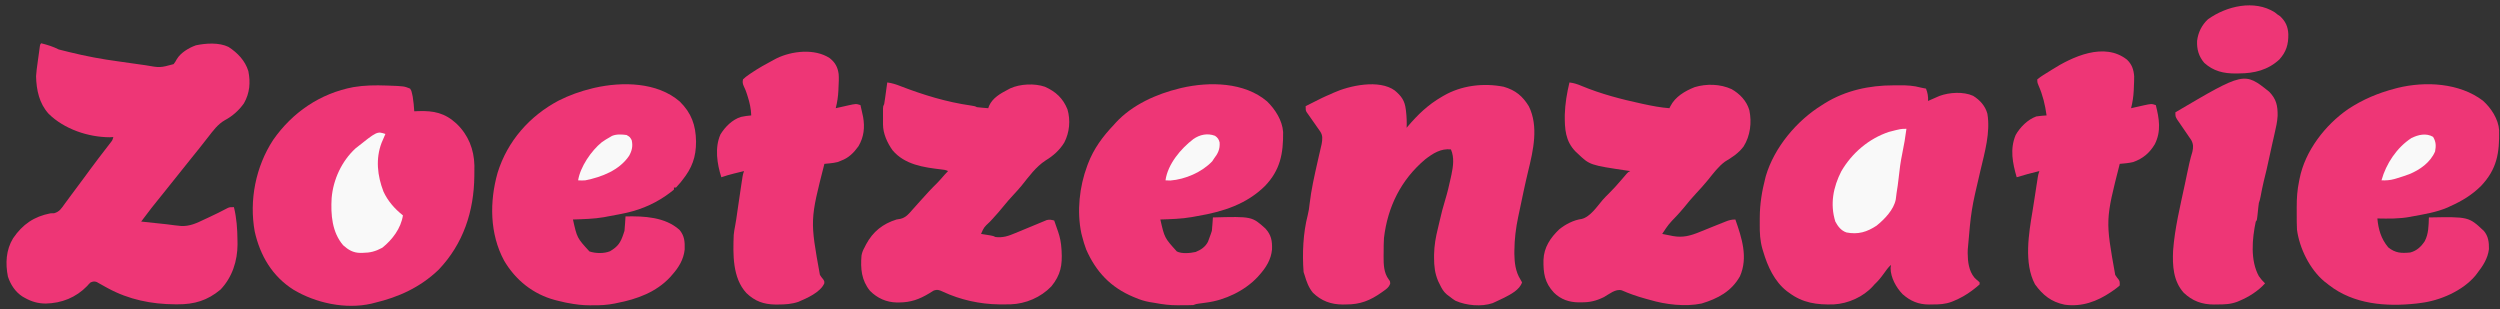 <?xml version="1.0" encoding="UTF-8"?>
<svg version="1.1" xmlns="http://www.w3.org/2000/svg" width="2426" height="300">

<rect width="100%" height="100%" fill="#333333" stroke="none"/>

/* Z */
<path fill="#ee3676" transform="translate(40,42)" d="M0 0 C6.04 1.515 11.44 3.158 17 6 C19.662 6.705 22.322 7.363 25 8 C26.313 8.325 26.313 8.325 27.652 8.657 C43.278 12.524 58.86 15.414 74.81 17.566 C78.864 18.117 82.913 18.705 86.962 19.292 C90.973 19.874 94.985 20.447 99 21 C99.666 21.093 100.332 21.186 101.018 21.281 C115.298 23.801 115.298 23.801 128.473 20.238 C130.169 17.96 130.169 17.96 131.543 15.453 C135.279 9.163 143.184 4.452 150 2 C159.758 -0.11 172.625 -0.923 181.762 3.543 C190.519 9.243 197.876 16.848 201 27 C203.178 38.109 202.404 48.264 196.715 58.258 C191.871 65.139 185.534 70.748 178.125 74.688 C171.244 78.633 166.799 84.849 162 91 C161.106 92.132 160.211 93.263 159.316 94.395 C157.497 96.701 155.688 99.015 153.883 101.332 C150.808 105.264 147.657 109.134 144.5 113 C140.45 117.962 136.442 122.952 132.5 128 C128.558 133.048 124.55 138.037 120.5 143 C116.312 148.134 112.157 153.291 108.062 158.5 C107.638 159.039 107.214 159.578 106.777 160.133 C103.455 164.375 100.221 168.681 97 173 C97.806 173.086 98.613 173.171 99.443 173.26 C103.129 173.651 106.814 174.044 110.5 174.438 C112.403 174.64 112.403 174.64 114.344 174.846 C115.581 174.978 116.819 175.11 118.094 175.246 C119.303 175.375 120.512 175.504 121.758 175.636 C124.255 175.916 126.733 176.238 129.219 176.598 C130.467 176.73 131.714 176.863 133 177 C133.796 177.092 134.592 177.183 135.412 177.278 C144.096 177.834 150.93 174.476 158.562 170.812 C159.824 170.227 161.086 169.643 162.35 169.061 C168.627 166.15 174.83 163.122 180.929 159.854 C183 159 183 159 187 159 C189.633 169.689 190.35 180.188 190.438 191.188 C190.459 192.433 190.481 193.678 190.504 194.961 C190.47 211.146 185.347 227.145 174 239 C161.281 249.642 148.609 253.401 132.25 253.312 C131.213 253.31 131.213 253.31 130.155 253.307 C107.009 253.204 85.141 248.799 64.621 237.648 C63.857 237.234 63.093 236.819 62.306 236.392 C60.792 235.56 59.285 234.716 57.785 233.858 C57.093 233.475 56.401 233.091 55.688 232.695 C54.765 232.17 54.765 232.17 53.824 231.633 C51.493 230.824 50.285 231.142 48 232 C46.245 233.58 46.245 233.58 44.562 235.562 C33.72 246.726 19.799 252.256 4.375 252.562 C-3.208 252.504 -9.346 250.741 -16 247 C-16.686 246.616 -17.372 246.232 -18.078 245.836 C-25.106 241.344 -29.703 234.28 -32.305 226.453 C-34.892 213.603 -34.187 200.453 -27.27 189.18 C-18.077 175.712 -6.943 168.08 9 165 C10.134 164.981 11.269 164.961 12.438 164.941 C17.789 163.527 19.748 160.064 22.875 155.688 C23.488 154.864 24.101 154.04 24.732 153.191 C25.955 151.545 27.169 149.894 28.374 148.235 C29.702 146.41 31.046 144.601 32.414 142.805 C35.69 138.498 38.897 134.143 42.098 129.781 C43.253 128.208 44.408 126.635 45.562 125.062 C46.145 124.269 46.727 123.475 47.327 122.656 C52.756 115.278 58.318 108.004 63.934 100.766 C64.581 99.925 65.228 99.085 65.895 98.219 C66.471 97.476 67.046 96.732 67.64 95.967 C69.174 93.945 69.174 93.945 70 91 C68.866 91.062 67.731 91.124 66.562 91.188 C45.605 91.154 22.227 83.266 7.203 68.422 C-1.96 58.349 -4.681 45.353 -5 32 C-4.747 27.861 -4.22 23.79 -3.625 19.688 C-3.486 18.656 -3.347 17.624 -3.203 16.561 C-2.935 14.583 -2.659 12.606 -2.376 10.63 C-2.144 9.005 -1.92 7.377 -1.71 5.749 C-1.107 1.107 -1.107 1.107 0 0 Z "/>
/* o 1 */
<path fill="#ee3676" transform="translate(375,83)" clip-path="url(#cut-off-bottom)"  d="M0 0 C0.766 0.026 1.532 0.052 2.321 0.079 C17.105 0.638 17.105 0.638 23 3 C24.305 5.215 24.305 5.215 24.875 7.938 C25.085 8.912 25.295 9.887 25.512 10.891 C26.248 15.582 26.734 20.259 27 25 C28.305 24.942 29.609 24.884 30.953 24.824 C45.919 24.356 56.689 26.534 68 37 C79.465 47.959 84.983 61.843 85.363 77.609 C85.379 80.324 85.352 83.036 85.312 85.75 C85.302 86.815 85.302 86.815 85.292 87.901 C84.945 122.05 74.602 153.595 50.688 178.688 C32.737 195.882 11.962 205.323 -12 211 C-13.326 211.34 -13.326 211.34 -14.68 211.688 C-39.8 217.322 -68.523 211.142 -90.292 198.083 C-110.866 185.039 -122.574 164.996 -127.812 141.688 C-133.341 111.251 -126.831 78.687 -109.98 52.84 C-91.301 26.056 -64.292 7.594 -31.984 1.52 C-21.325 -0.263 -10.778 -0.393 0 0 Z "/>
/* cutout o 1 */
<path fill="#F9F9F9" transform="translate(374,130)" d="M0 0 C-0.338 0.773 -0.675 1.547 -1.023 2.344 C-1.692 3.906 -1.692 3.906 -2.375 5.5 C-2.816 6.521 -3.257 7.542 -3.711 8.594 C-9.636 24.251 -7.786 40.483 -1.902 55.871 C2.374 65.163 9.037 72.696 17 79 C15.111 91.583 6.645 102.711 -3.062 110.438 C-9.69 113.963 -14.604 115.283 -22.125 115.375 C-23.147 115.396 -23.147 115.396 -24.189 115.417 C-31.212 115.352 -35.873 112.598 -41 108 C-51.861 95.287 -53.078 78.332 -52.189 62.308 C-50.714 44.289 -42.392 26.283 -29 14 C-8.054 -2.685 -8.054 -2.685 0 0 Z "/>  
/* e 1 */
<path fill="#ee3676" transform="translate(659.625,98.5)" d="M0 0 C11.377 11.186 15.599 23.031 15.812 38.812 C15.895 53.902 11.913 64.626 2.375 76.5 C1.812 77.214 1.248 77.928 0.668 78.664 C-0.698 80.332 -2.153 81.925 -3.625 83.5 C-4.285 83.5 -4.945 83.5 -5.625 83.5 C-5.625 84.16 -5.625 84.82 -5.625 85.5 C-7.631 87.167 -9.623 88.687 -11.75 90.188 C-12.379 90.633 -13.009 91.079 -13.657 91.538 C-26.868 100.666 -41.278 106.176 -57 109.125 C-58.106 109.337 -59.213 109.55 -60.353 109.769 C-63.442 110.356 -66.533 110.929 -69.625 111.5 C-70.87 111.74 -72.115 111.98 -73.398 112.227 C-83.371 113.98 -93.525 114.148 -103.625 114.5 C-99.65 132.384 -99.65 132.384 -87.625 145.5 C-81.637 147.496 -73.625 147.674 -67.688 145.312 C-59.926 140.719 -57.435 137.002 -54.625 128.5 C-54.295 127.51 -53.965 126.52 -53.625 125.5 C-53.399 123.107 -53.217 120.711 -53.062 118.312 C-52.979 117.04 -52.895 115.768 -52.809 114.457 C-52.748 113.481 -52.687 112.505 -52.625 111.5 C-34.529 111.14 -14.311 112.006 -0.246 124.559 C4.735 130.523 4.954 136.108 4.785 143.609 C3.741 153.511 -1.11 161.206 -7.625 168.5 C-8.135 169.092 -8.646 169.683 -9.172 170.293 C-22.782 185.015 -41.457 191.778 -60.625 195.5 C-61.457 195.678 -62.289 195.856 -63.146 196.04 C-70.168 197.464 -76.909 197.803 -84.062 197.75 C-85.105 197.758 -86.147 197.765 -87.221 197.773 C-94.534 197.755 -101.454 196.902 -108.625 195.5 C-109.395 195.355 -110.164 195.211 -110.957 195.062 C-113.206 194.623 -115.407 194.074 -117.625 193.5 C-118.797 193.207 -119.969 192.915 -121.176 192.613 C-142.374 186.916 -159.381 173.262 -170.426 154.43 C-184.492 128.466 -184.666 97.039 -176.75 69.129 C-167.246 38.472 -145.723 14.01 -117.447 -0.924 C-107.018 -6.186 -96.222 -10.006 -84.875 -12.75 C-84.202 -12.913 -83.529 -13.077 -82.836 -13.245 C-55.831 -19.405 -21.844 -18.901 0 0 Z "/>
/* e 1 cutout  */
<path fill="#F9F9F9" transform="translate(608,131)" d="M0 0 C3.25 1.875 3.25 1.875 5 5 C6.278 10.686 5.309 15.139 2.5 20.188 C-6.965 34.209 -23.925 40.755 -40 44 C-42.412 44.198 -44.581 44.165 -47 44 C-44.913 30.906 -34.266 15.327 -24 7 C-21.411 5.178 -18.773 3.526 -16 2 C-15.384 1.634 -14.768 1.268 -14.133 0.891 C-9.658 -0.978 -4.734 -0.601 0 0 Z " />
/* t  */
<path fill="#ee3676" transform="translate(805.113,56.391)" d="M0 0 C5.305 4.174 7.833 8.742 8.722 15.48 C9.058 19.818 8.789 24.144 8.574 28.484 C8.521 29.898 8.521 29.898 8.467 31.34 C8.19 37.317 7.347 42.806 5.887 48.609 C6.436 48.483 6.985 48.357 7.552 48.226 C10.057 47.656 12.565 47.101 15.074 46.547 C15.939 46.348 16.803 46.149 17.693 45.943 C25.634 44.209 25.634 44.209 29.887 45.609 C30.2 47.005 30.512 48.401 30.824 49.797 C30.998 50.574 31.172 51.351 31.352 52.152 C31.616 53.369 31.616 53.369 31.887 54.609 C32.066 55.398 32.245 56.187 32.43 57 C34.234 67.301 33.253 76.573 27.887 85.609 C23.216 92.038 18.4 96.858 10.887 99.609 C9.938 100.001 8.989 100.393 8.012 100.797 C5.175 101.534 2.601 101.888 -0.309 102.16 C-1.209 102.246 -2.108 102.331 -3.036 102.419 C-3.721 102.482 -4.407 102.545 -5.113 102.609 C-19.089 157.21 -19.089 157.21 -9.477 210.348 C-7.873 212.765 -7.873 212.765 -6.188 214.777 C-5.113 216.609 -5.113 216.609 -5.23 218.637 C-9.138 227.369 -22.043 232.947 -30.301 236.484 C-36.835 238.708 -42.984 239.075 -49.863 239.109 C-51.3 239.119 -51.3 239.119 -52.766 239.128 C-64.176 238.926 -72.584 235.912 -80.801 227.98 C-94.426 213.299 -93.81 190.318 -93.113 171.609 C-92.811 168.594 -92.351 165.731 -91.742 162.766 C-90.898 158.528 -90.329 154.264 -89.738 149.984 C-88.539 141.477 -87.282 132.978 -85.988 124.484 C-85.818 123.352 -85.647 122.219 -85.471 121.052 C-85.228 119.468 -85.228 119.468 -84.98 117.852 C-84.766 116.442 -84.766 116.442 -84.546 115.003 C-84.113 112.609 -84.113 112.609 -83.113 109.609 C-85.656 110.231 -88.197 110.857 -90.738 111.484 C-91.808 111.745 -91.808 111.745 -92.898 112.012 C-97.041 113.038 -101.081 114.197 -105.113 115.609 C-109.315 102.66 -111.685 86.881 -105.957 74.012 C-101.383 66.604 -94.545 59.71 -86.109 57.062 C-82.785 56.308 -79.509 55.913 -76.113 55.609 C-76.284 49.17 -77.624 43.341 -79.551 37.234 C-79.768 36.545 -79.986 35.855 -80.21 35.145 C-81.079 32.475 -81.945 29.924 -83.273 27.445 C-84.456 24.861 -84.665 23.419 -84.113 20.609 C-82.126 18.734 -80.366 17.347 -78.113 15.859 C-77.49 15.433 -76.868 15.006 -76.226 14.566 C-69.12 9.787 -61.689 5.591 -54.113 1.609 C-52.866 0.944 -52.866 0.944 -51.594 0.266 C-36.681 -7.039 -14.426 -9.493 0 0 Z " />
/* z 2 */
<path fill="#ee3676" transform="translate(861,80)" d="M0 0 C4.6 0.607 8.507 1.851 12.812 3.562 C34.951 12.116 57.794 19.109 81.316 22.422 C85 23 85 23 87 24 C88.871 24.228 90.747 24.41 92.625 24.562 C93.628 24.646 94.631 24.73 95.664 24.816 C96.435 24.877 97.206 24.938 98 25 C98.268 24.246 98.536 23.492 98.812 22.715 C102.154 15.075 109.864 10.679 117 7 C117.775 6.584 118.549 6.167 119.348 5.738 C129.031 1.364 142.978 0.71 153.07 4.211 C163.513 8.897 170.582 15.413 174.875 26.125 C177.986 36.698 176.865 48.616 171.781 58.328 C167.259 65.715 161.045 71.209 153.688 75.688 C144.272 81.735 137.196 91.634 130.277 100.254 C127.782 103.263 125.162 106.139 122.5 109 C119.026 112.733 115.699 116.524 112.5 120.5 C109.237 124.554 105.844 128.432 102.312 132.25 C101.846 132.755 101.38 133.259 100.899 133.779 C100.448 134.267 99.996 134.755 99.531 135.258 C93.857 140.506 93.857 140.506 91 147 C91.843 147.133 92.686 147.266 93.555 147.402 C94.65 147.579 95.746 147.756 96.875 147.938 C97.966 148.112 99.056 148.286 100.18 148.465 C103 149 103 149 105 150 C112.106 150.902 117.648 149.004 124.109 146.246 C125.039 145.866 125.969 145.487 126.927 145.095 C129.874 143.891 132.813 142.666 135.75 141.438 C138.702 140.206 141.655 138.979 144.616 137.769 C146.452 137.018 148.283 136.255 150.108 135.479 C150.94 135.138 151.771 134.798 152.628 134.447 C153.354 134.143 154.079 133.839 154.827 133.525 C157.5 132.879 159.368 133.302 162 134 C162.991 136.809 163.968 139.621 164.938 142.438 C165.215 143.221 165.493 144.004 165.779 144.811 C167.629 150.225 168.635 155.295 169 161 C169.055 161.788 169.11 162.575 169.167 163.387 C169.974 177.343 168.337 186.685 159.312 197.812 C149.077 208.574 134.328 214.843 119.578 215.336 C117.136 215.366 114.693 215.378 112.25 215.375 C110.966 215.373 109.682 215.372 108.359 215.37 C89.846 215.134 70.948 210.982 54.102 203.113 C50.543 201.454 48.708 200.659 45 202 C43.496 202.875 42.019 203.797 40.562 204.75 C31.06 210.46 22.796 213.437 11.688 213.5 C10.434 213.509 10.434 213.509 9.155 213.519 C-0.852 213.314 -9.686 209.373 -16.762 202.219 C-25.108 191.96 -26.021 180.687 -25 168 C-24.455 164.953 -23.512 162.686 -22 160 C-21.524 159.058 -21.049 158.115 -20.559 157.145 C-13.943 144.788 -4.33 137.147 9 133 C10.253 132.794 11.506 132.588 12.797 132.375 C18.091 131.065 20.843 127.634 24.312 123.625 C24.958 122.908 25.603 122.192 26.268 121.453 C27.574 120 28.874 118.541 30.167 117.076 C32.74 114.162 35.369 111.3 38 108.438 C38.871 107.482 39.743 106.527 40.641 105.543 C43.149 102.839 45.739 100.242 48.371 97.66 C50.873 95.11 53.193 92.409 55.52 89.699 C56.632 88.423 57.803 87.197 59 86 C56.732 84.866 55.038 84.695 52.52 84.422 C35.339 82.419 16.963 79.861 5.125 65.812 C0.019 58.682 -4.122 49.578 -4.133 40.746 C-4.134 39.727 -4.135 38.708 -4.137 37.658 C-4.133 36.595 -4.129 35.533 -4.125 34.438 C-4.129 33.371 -4.133 32.304 -4.137 31.205 C-4.135 30.187 -4.134 29.17 -4.133 28.121 C-4.132 27.187 -4.131 26.253 -4.129 25.291 C-4 23 -4 23 -3 21 C-2.713 19.41 -2.468 17.812 -2.246 16.211 C-2.114 15.27 -1.982 14.329 -1.846 13.359 C-1.711 12.375 -1.576 11.39 -1.438 10.375 C-1.299 9.382 -1.16 8.39 -1.018 7.367 C-0.675 4.912 -0.336 2.456 0 0 Z "/>
/* e 2 */
<path fill="#ee3676" transform="translate(1229.625,98.438)" d="M0 0 C7.871 7.712 14.75 18.388 15.52 29.694 C15.727 50.459 12.81 66.56 -2.164 82.125 C-20.143 99.816 -42.935 107.006 -67.282 111.16 C-69.23 111.495 -71.174 111.854 -73.117 112.219 C-83.195 113.999 -93.417 114.206 -103.625 114.562 C-99.575 132.37 -99.575 132.37 -87.625 145.562 C-82.642 148.054 -74.696 147.234 -69.355 146.066 C-64.234 144.02 -59.881 141.063 -57.398 136.121 C-56.387 133.622 -55.471 131.122 -54.625 128.562 C-54.295 127.573 -53.965 126.582 -53.625 125.562 C-53.4 123.337 -53.217 121.107 -53.062 118.875 C-52.979 117.696 -52.895 116.516 -52.809 115.301 C-52.748 114.397 -52.687 113.494 -52.625 112.562 C-14.743 111.55 -14.743 111.55 -1.621 123.367 C4.048 129.733 4.995 135.128 4.75 143.602 C3.81 153.528 -1.097 161.273 -7.625 168.562 C-8.17 169.177 -8.716 169.792 -9.277 170.426 C-21.867 183.786 -40.864 192.84 -58.938 195.188 C-60.705 195.427 -62.472 195.669 -64.238 195.914 C-65.395 196.066 -65.395 196.066 -66.575 196.221 C-68.816 196.54 -68.816 196.54 -71.625 197.562 C-75.6 197.799 -79.581 197.748 -83.562 197.75 C-84.641 197.762 -85.719 197.774 -86.83 197.787 C-94.299 197.801 -101.3 196.966 -108.625 195.562 C-110.541 195.247 -112.458 194.934 -114.375 194.625 C-119.059 193.759 -123.257 192.439 -127.625 190.562 C-128.308 190.287 -128.991 190.011 -129.695 189.727 C-151.842 180.439 -166.046 165.414 -175.625 143.562 C-177.226 139.281 -178.517 134.996 -179.625 130.562 C-179.963 129.24 -179.963 129.24 -180.309 127.891 C-184.746 106.712 -182.171 82.716 -174.625 62.562 C-174.376 61.893 -174.127 61.224 -173.871 60.535 C-168.227 45.732 -159.525 33.985 -148.625 22.562 C-147.763 21.588 -147.763 21.588 -146.883 20.594 C-130.862 3.22 -107.443 -7.229 -84.875 -12.688 C-84.202 -12.851 -83.529 -13.014 -82.836 -13.183 C-55.781 -19.353 -21.963 -18.774 0 0 Z " />
/* e 2 cutout */
<path fill="#F9F9F9" transform="translate(1179.035,131.777)" d="M0 0 C2.542 1.689 3.808 3.549 4.496 6.5 C4.9 13.054 2.891 17.14 -1.035 22.223 C-1.592 23.068 -2.149 23.914 -2.723 24.785 C-12.719 35.321 -28.9 42.296 -43.336 43.398 C-44.903 43.408 -46.471 43.329 -48.035 43.223 C-45.85 27.502 -33.182 12.491 -21.035 3.223 C-14.811 -1.163 -7.313 -2.793 0 0 Z " />
/* n  */
<path fill="#ee3676" transform="translate(1353.488,87.805)" d="M0 0 C6.471 5.47 9.662 9.827 10.699 18.383 C10.78 19.039 10.86 19.695 10.943 20.371 C11.55 25.66 11.737 30.88 11.512 36.195 C12.043 35.555 12.043 35.555 12.586 34.902 C22.42 23.354 32.338 13.815 45.512 6.195 C46.11 5.846 46.709 5.496 47.325 5.135 C64.72 -4.954 86 -7.491 105.695 -3.629 C117.096 -0.292 123.981 5.345 130.082 15.305 C139.737 34.826 134.39 58.066 129.462 78.231 C126.332 91.143 123.678 104.181 120.937 117.18 C120.55 119.014 120.159 120.847 119.767 122.679 C117.467 133.613 116.167 144.196 116.074 155.383 C116.064 156.387 116.054 157.391 116.043 158.425 C116.145 166.96 117.197 175.847 121.824 183.195 C122.381 184.185 122.938 185.175 123.512 186.195 C121.173 193.443 112.449 197.874 106.05 201.155 C103.225 202.552 100.384 203.898 97.512 205.195 C96.689 205.573 95.867 205.951 95.02 206.34 C84.106 210.063 69.455 208.715 58.938 204.055 C56.973 202.872 55.273 201.662 53.512 200.195 C52.529 199.457 51.547 198.718 50.535 197.957 C47.28 195.227 45.608 192.223 43.762 188.383 C43.189 187.221 42.617 186.06 42.027 184.863 C38.884 177.256 38.123 170.536 38.137 162.383 C38.138 161.375 38.14 160.368 38.142 159.33 C38.286 150.37 39.743 142.077 41.952 133.42 C42.502 131.232 43.005 129.039 43.492 126.836 C45.051 119.842 46.842 112.981 48.949 106.133 C51.095 99.082 52.782 91.964 54.324 84.758 C54.543 83.763 54.762 82.769 54.988 81.744 C56.719 73.399 57.906 65.258 54.512 57.195 C44.721 56.066 36.933 61.108 29.387 66.945 C6.01 86.731 -6.94 112.924 -10.488 143.195 C-10.768 147.929 -10.814 152.642 -10.801 157.383 C-10.817 158.576 -10.833 159.769 -10.85 160.998 C-10.854 168.718 -10.725 176.913 -5.886 183.315 C-4.488 185.195 -4.488 185.195 -4.457 187.664 C-5.89 191.181 -7.918 192.493 -10.988 194.695 C-11.802 195.279 -11.802 195.279 -12.632 195.875 C-23.849 203.805 -33.536 207.729 -47.363 207.633 C-48.881 207.663 -48.881 207.663 -50.43 207.693 C-61.778 207.686 -71.36 204.225 -79.488 196.195 C-83.644 191.105 -85.666 185.437 -87.488 179.195 C-87.818 178.205 -88.148 177.215 -88.488 176.195 C-89.851 158.313 -88.975 138.238 -84.438 120.848 C-83.51 117.28 -83.044 113.921 -82.676 110.258 C-81.084 96.28 -77.926 82.504 -74.828 68.797 C-74.553 67.58 -74.278 66.363 -73.995 65.109 C-73.46 62.755 -72.918 60.404 -72.368 58.053 C-72.123 56.983 -71.878 55.912 -71.625 54.809 C-71.405 53.868 -71.186 52.927 -70.96 51.958 C-70.178 47.375 -69.699 43.566 -72.465 39.645 C-73.096 38.727 -73.096 38.727 -73.741 37.79 C-74.194 37.161 -74.647 36.531 -75.113 35.883 C-75.568 35.226 -76.022 34.568 -76.49 33.891 C-77.81 31.983 -79.146 30.088 -80.488 28.195 C-81.704 26.471 -82.914 24.743 -84.113 23.008 C-84.58 22.354 -85.047 21.701 -85.527 21.027 C-86.488 19.195 -86.488 19.195 -86.488 15.195 C-69.305 6.509 -69.305 6.509 -61.488 3.195 C-60.809 2.87 -60.13 2.546 -59.43 2.211 C-43.649 -4.9 -15.147 -10.985 0 0 Z " />
/* z 3  */
<path fill="#ee3676" transform="translate(1523,80)" d="M0 0 C4.414 0.579 7.993 1.72 12.062 3.5 C30.661 11.178 50.063 16.271 69.688 20.5 C70.48 20.672 71.272 20.843 72.088 21.02 C80.364 22.799 88.54 24.393 97 25 C97.307 24.375 97.614 23.749 97.93 23.105 C102.667 13.788 112.071 8.313 121.5 4.562 C133.08 1.099 146.243 1.453 157.266 6.461 C165.27 10.966 171.903 17.869 174.558 26.897 C177.07 38.845 175.479 51.839 169 62.125 C164.2 68.607 157.717 72.77 150.875 76.875 C144.489 81.595 139.647 88.167 134.688 94.312 C130.798 99.125 126.673 103.646 122.447 108.159 C118.503 112.394 114.837 116.803 111.215 121.316 C108.874 124.152 106.429 126.859 103.938 129.562 C96.152 137.683 96.152 137.683 90 147 C92.643 147.537 95.288 148.055 97.938 148.562 C99.041 148.79 99.041 148.79 100.166 149.021 C110.138 150.894 117.689 148.7 126.938 144.875 C128.964 144.061 130.99 143.247 133.016 142.434 C135.01 141.623 137.005 140.811 139 140 C142.391 138.634 145.788 137.282 149.188 135.938 C149.923 135.639 150.658 135.34 151.416 135.033 C154.881 133.66 157.215 133 161 133 C167.193 150.704 173.538 169.778 165.438 188.125 C157.108 202.909 143.791 209.828 128.201 214.544 C112.415 217.813 93.236 215.556 78 211 C76.532 210.596 75.063 210.195 73.594 209.797 C65.714 207.613 58.216 205.047 50.734 201.723 C44.672 200.12 38.681 205.347 33.547 208.246 C26.16 211.899 19.737 213.496 11.5 213.375 C10.71 213.387 9.92 213.398 9.105 213.41 C-0.199 213.364 -8.333 210.604 -15.039 203.988 C-24.099 194.286 -25.419 185.184 -25.207 172.234 C-24.771 160.091 -18.537 150.774 -9.883 142.527 C-3.878 137.656 4.104 133.52 11.75 132.5 C20.138 130.578 26.956 120.176 32.258 113.961 C34.254 111.714 36.36 109.611 38.5 107.5 C42.549 103.499 46.308 99.328 50 95 C51.268 93.518 52.538 92.039 53.812 90.562 C54.376 89.904 54.939 89.245 55.52 88.566 C57 87 57 87 59 86 C57.853 85.836 57.853 85.836 56.684 85.668 C19.768 80.204 19.768 80.204 8 69 C7.364 68.416 6.729 67.832 6.074 67.23 C-4.042 56.941 -4.637 45.184 -4.537 31.478 C-4.246 20.712 -2.509 10.451 0 0 Z "/>
/* a */
<path fill="#ee3676" transform="translate(1837.354,82.815)" d="M0 0 C2.076 -0.002 4.151 -0.02 6.226 -0.039 C13.327 -0.069 19.783 0.289 26.646 2.185 C28.312 2.525 29.978 2.862 31.646 3.185 C33.238 7.363 33.859 10.717 33.646 15.185 C34.18 14.931 34.714 14.677 35.263 14.416 C37.705 13.288 40.167 12.227 42.646 11.185 C43.358 10.877 44.069 10.569 44.802 10.252 C54.348 6.739 67.999 5.919 77.396 10.185 C83.997 14.286 89.176 19.971 91.205 27.576 C94.271 45.7 88.563 65.22 84.434 82.804 C75.495 120.797 75.495 120.797 72.146 159.56 C72.128 160.647 72.109 161.735 72.09 162.855 C72.155 171.041 73.176 179.965 78.543 186.491 C80.355 188.315 80.355 188.315 82.256 189.881 C82.715 190.311 83.173 190.742 83.646 191.185 C83.646 191.845 83.646 192.505 83.646 193.185 C81.768 194.87 79.899 196.41 77.896 197.935 C77.31 198.383 76.724 198.83 76.12 199.291 C70.658 203.352 64.949 206.591 58.646 209.185 C58.006 209.452 57.366 209.719 56.707 209.995 C50.344 212.409 44.405 212.669 37.646 212.623 C36.618 212.643 35.589 212.663 34.529 212.683 C24.5 212.677 16.441 209.398 8.935 202.646 C2.665 196.212 -2.712 186.478 -2.729 177.31 C-2.543 175.763 -2.543 175.763 -2.354 174.185 C-5.075 176.704 -7.098 179.534 -9.229 182.56 C-12.037 186.458 -14.815 189.919 -18.354 193.185 C-18.805 193.702 -19.256 194.219 -19.721 194.752 C-29.153 205.24 -43.835 211.792 -57.756 212.56 C-74.104 213.079 -87.936 211.282 -101.354 201.185 C-101.985 200.735 -102.617 200.286 -103.268 199.822 C-115.4 190.432 -122.145 175.556 -126.354 161.185 C-126.609 160.367 -126.864 159.548 -127.127 158.705 C-129.4 150.729 -129.787 143.115 -129.69 134.895 C-129.666 132.754 -129.669 130.614 -129.676 128.472 C-129.649 115.35 -127.624 102.883 -124.354 90.185 C-124.163 89.442 -123.972 88.698 -123.776 87.931 C-115.54 60.11 -93.761 34.259 -69.354 19.185 C-68.381 18.563 -67.407 17.94 -66.405 17.299 C-46.342 4.95 -23.336 -0.003 0 0 Z "/>
/* a cutout */
<path fill="#F9F9F9" transform="translate(1850,125)" d="M0 0 C-1.007 8.006 -2.344 15.857 -4 23.75 C-5.667 31.765 -6.756 39.718 -7.566 47.859 C-8.045 52.637 -8.768 57.366 -9.535 62.105 C-9.876 64.227 -10.134 66.362 -10.344 68.5 C-12.218 78.496 -21.288 87.802 -29 94 C-38.374 100.193 -46.938 102.74 -58.156 100.586 C-63.283 98.899 -66.592 94.63 -69 90 C-74.26 73.067 -71.074 56.658 -63.188 41.188 C-52.869 23.502 -36.488 9.488 -17 3 C-5.386 0 -5.386 0 0 0 Z "/>
/* t  */
<path fill="#ee3676" transform="translate(2064,57.875)" d="M0 0 C4.812 4.593 6.495 9.604 7 16.125 C7.024 19.758 6.867 23.372 6.688 27 C6.634 28.413 6.634 28.413 6.58 29.855 C6.303 35.833 5.46 41.321 4 47.125 C4.549 46.999 5.099 46.872 5.665 46.742 C8.17 46.172 10.679 45.617 13.188 45.062 C14.052 44.863 14.916 44.664 15.807 44.459 C23.747 42.725 23.747 42.725 28 44.125 C31.335 57.365 33.363 69.518 27 82.125 C21.831 90.705 15.515 95.959 6.137 99.363 C1.797 100.417 -2.555 100.768 -7 101.125 C-20.924 155.688 -20.924 155.688 -11.398 208.863 C-9.821 211.278 -9.821 211.278 -8.172 213.293 C-7 215.125 -7 215.125 -7 219.125 C-9.097 220.984 -11.068 222.508 -13.375 224.062 C-14.013 224.503 -14.652 224.944 -15.309 225.399 C-28.968 234.671 -43.745 240.116 -60.461 237.781 C-73.444 235.123 -81.672 228.525 -89.25 218 C-100.192 197.619 -95.246 168.463 -91.625 146.907 C-90.937 142.743 -90.292 138.574 -89.656 134.402 C-89.209 131.477 -88.761 128.551 -88.312 125.625 C-88.204 124.918 -88.096 124.211 -87.985 123.483 C-87.676 121.478 -87.364 119.473 -87.051 117.469 C-86.783 115.739 -86.783 115.739 -86.509 113.975 C-86 111.125 -86 111.125 -85 108.125 C-92.403 109.919 -99.728 111.856 -107 114.125 C-110.969 100.483 -113.744 86.78 -108 73.125 C-103.687 65.521 -96.294 58.111 -88 55.125 C-84.673 54.619 -81.359 54.318 -78 54.125 C-79.441 43.798 -81.585 34.665 -85.793 25.102 C-87 22.125 -87 22.125 -87 19.125 C-83.286 16.068 -79.08 13.666 -75 11.125 C-74.412 10.75 -73.823 10.375 -73.217 9.989 C-52.943 -2.925 -22.016 -17.321 0 0 Z "/>
/* i  */
<path fill="#ee3676" transform="translate(2202,89)" d="M0 0 C7.09 7.255 8.305 13.691 8.207 23.43 C7.871 29.228 6.636 34.733 5.312 40.375 C4.906 42.184 4.906 42.184 4.491 44.029 C3.937 46.496 3.377 48.961 2.812 51.425 C1.819 55.795 0.878 60.176 -0.058 64.559 C-1.678 72.128 -3.37 79.659 -5.312 87.152 C-6.487 92.018 -7.408 96.933 -8.352 101.848 C-9 105 -9 105 -10 108 C-10.197 109.321 -10.361 110.648 -10.5 111.977 C-10.582 112.729 -10.665 113.482 -10.75 114.258 C-10.917 115.844 -11.084 117.43 -11.25 119.016 C-11.897 124.897 -11.897 124.897 -13 126 C-16.51 142.629 -18.447 163.7 -10 179 C-8.148 181.659 -6.33 183.724 -4 186 C-10.844 193.528 -19.654 199.074 -29 203 C-29.929 203.392 -29.929 203.392 -30.877 203.791 C-37.376 206.267 -43.472 206.483 -50.375 206.438 C-51.435 206.457 -52.494 206.477 -53.586 206.498 C-65.217 206.491 -74.568 203.075 -83 195 C-93.149 183.557 -93.89 168.769 -93.238 154.235 C-91.642 132.559 -86.304 110.913 -81.783 89.689 C-81.099 86.468 -80.429 83.245 -79.77 80.02 C-78.269 72.708 -76.733 65.461 -74.516 58.324 C-73.553 53.986 -73.478 51.005 -75.561 46.996 C-76.273 45.963 -76.985 44.931 -77.719 43.867 C-78.096 43.308 -78.473 42.749 -78.862 42.173 C-80.062 40.398 -81.279 38.636 -82.5 36.875 C-83.719 35.106 -84.934 33.335 -86.138 31.556 C-87.228 29.945 -88.333 28.345 -89.439 26.746 C-91 24 -91 24 -91 20 C-24.201 -19.361 -24.201 -19.361 0 0 Z "/>
/* i dot */
<path fill="#ee3676" transform="translate(2207.5,12)" d="M0 0 C0.825 0.66 1.65 1.32 2.5 2 C3.768 2.835 3.768 2.835 5.062 3.688 C10.466 8.814 12.73 13.781 13.096 21.199 C13.224 31.14 11.129 38.231 4.375 45.75 C-6.702 56.004 -20.068 59.182 -34.625 59.25 C-35.703 59.271 -36.78 59.291 -37.891 59.312 C-49.741 59.37 -59.548 57.08 -68.5 49 C-73.875 42.691 -75.817 35.811 -75.438 27.625 C-74.465 19.556 -70.906 12.262 -64.898 6.727 C-47.007 -6.153 -19.806 -12.604 0 0 Z " />
/* e 3 */
<path fill="#ee3676" transform="translate(2409.422,97.699)" d="M0 0 C7.902 7.052 14.997 17.799 15.739 28.66 C16.094 50.681 13.784 66.342 -2.031 82.965 C-10.934 91.664 -20.175 97.249 -31.422 102.301 C-32.435 102.774 -33.448 103.247 -34.492 103.734 C-45.277 108.35 -56.946 110.171 -68.422 112.301 C-69.125 112.436 -69.829 112.572 -70.553 112.712 C-81.133 114.721 -91.702 114.495 -102.422 114.301 C-101.423 124.977 -98.838 134.023 -91.859 142.363 C-84.863 147.924 -79.222 148.178 -70.422 147.301 C-64.152 145.642 -59.944 141.628 -56.422 136.301 C-52.667 129.051 -52.724 121.306 -52.422 113.301 C-13.795 112.595 -13.795 112.595 0.871 126.336 C5.261 131.388 5.977 137.474 5.852 144.039 C4.762 153.048 0.03 160.295 -5.422 167.301 C-6.064 168.143 -6.706 168.984 -7.367 169.852 C-19.677 184.525 -41.661 194.067 -60.422 196.301 C-61.723 196.476 -63.023 196.651 -64.363 196.832 C-94.089 200.068 -125.295 197.721 -149.57 178.793 C-150.181 178.301 -150.792 177.808 -151.422 177.301 C-152.233 176.682 -153.044 176.063 -153.879 175.426 C-167.974 163.648 -177.965 143.338 -180.422 125.301 C-180.67 120.306 -180.71 115.327 -180.683 110.327 C-180.672 108.004 -180.683 105.681 -180.695 103.357 C-180.703 94.806 -180.194 86.702 -178.422 78.301 C-178.254 77.45 -178.086 76.598 -177.913 75.721 C-172.569 48.663 -153.021 23.494 -130.624 8.062 C-116.492 -1.2 -101.73 -7.438 -85.422 -11.699 C-84.092 -12.053 -84.092 -12.053 -82.734 -12.414 C-55.637 -19.043 -22.729 -17.242 0 0 Z "/>
/* e 3 cutout  */
<path fill="#F9F9F9" transform="translate(2361.062,132.812)" d="M0 0 C2.887 4.75 2.965 8.775 1.938 14.188 C-2.576 24.759 -12.731 31.979 -23.062 36.188 C-27.025 37.659 -31.014 38.972 -35.062 40.188 C-36.198 40.53 -36.198 40.53 -37.355 40.879 C-41.736 42.091 -45.568 42.375 -50.062 42.188 C-45.614 26.063 -35.162 10.346 -21.062 1.188 C-14.425 -2.131 -6.632 -3.925 0 0 Z " />


</svg>

